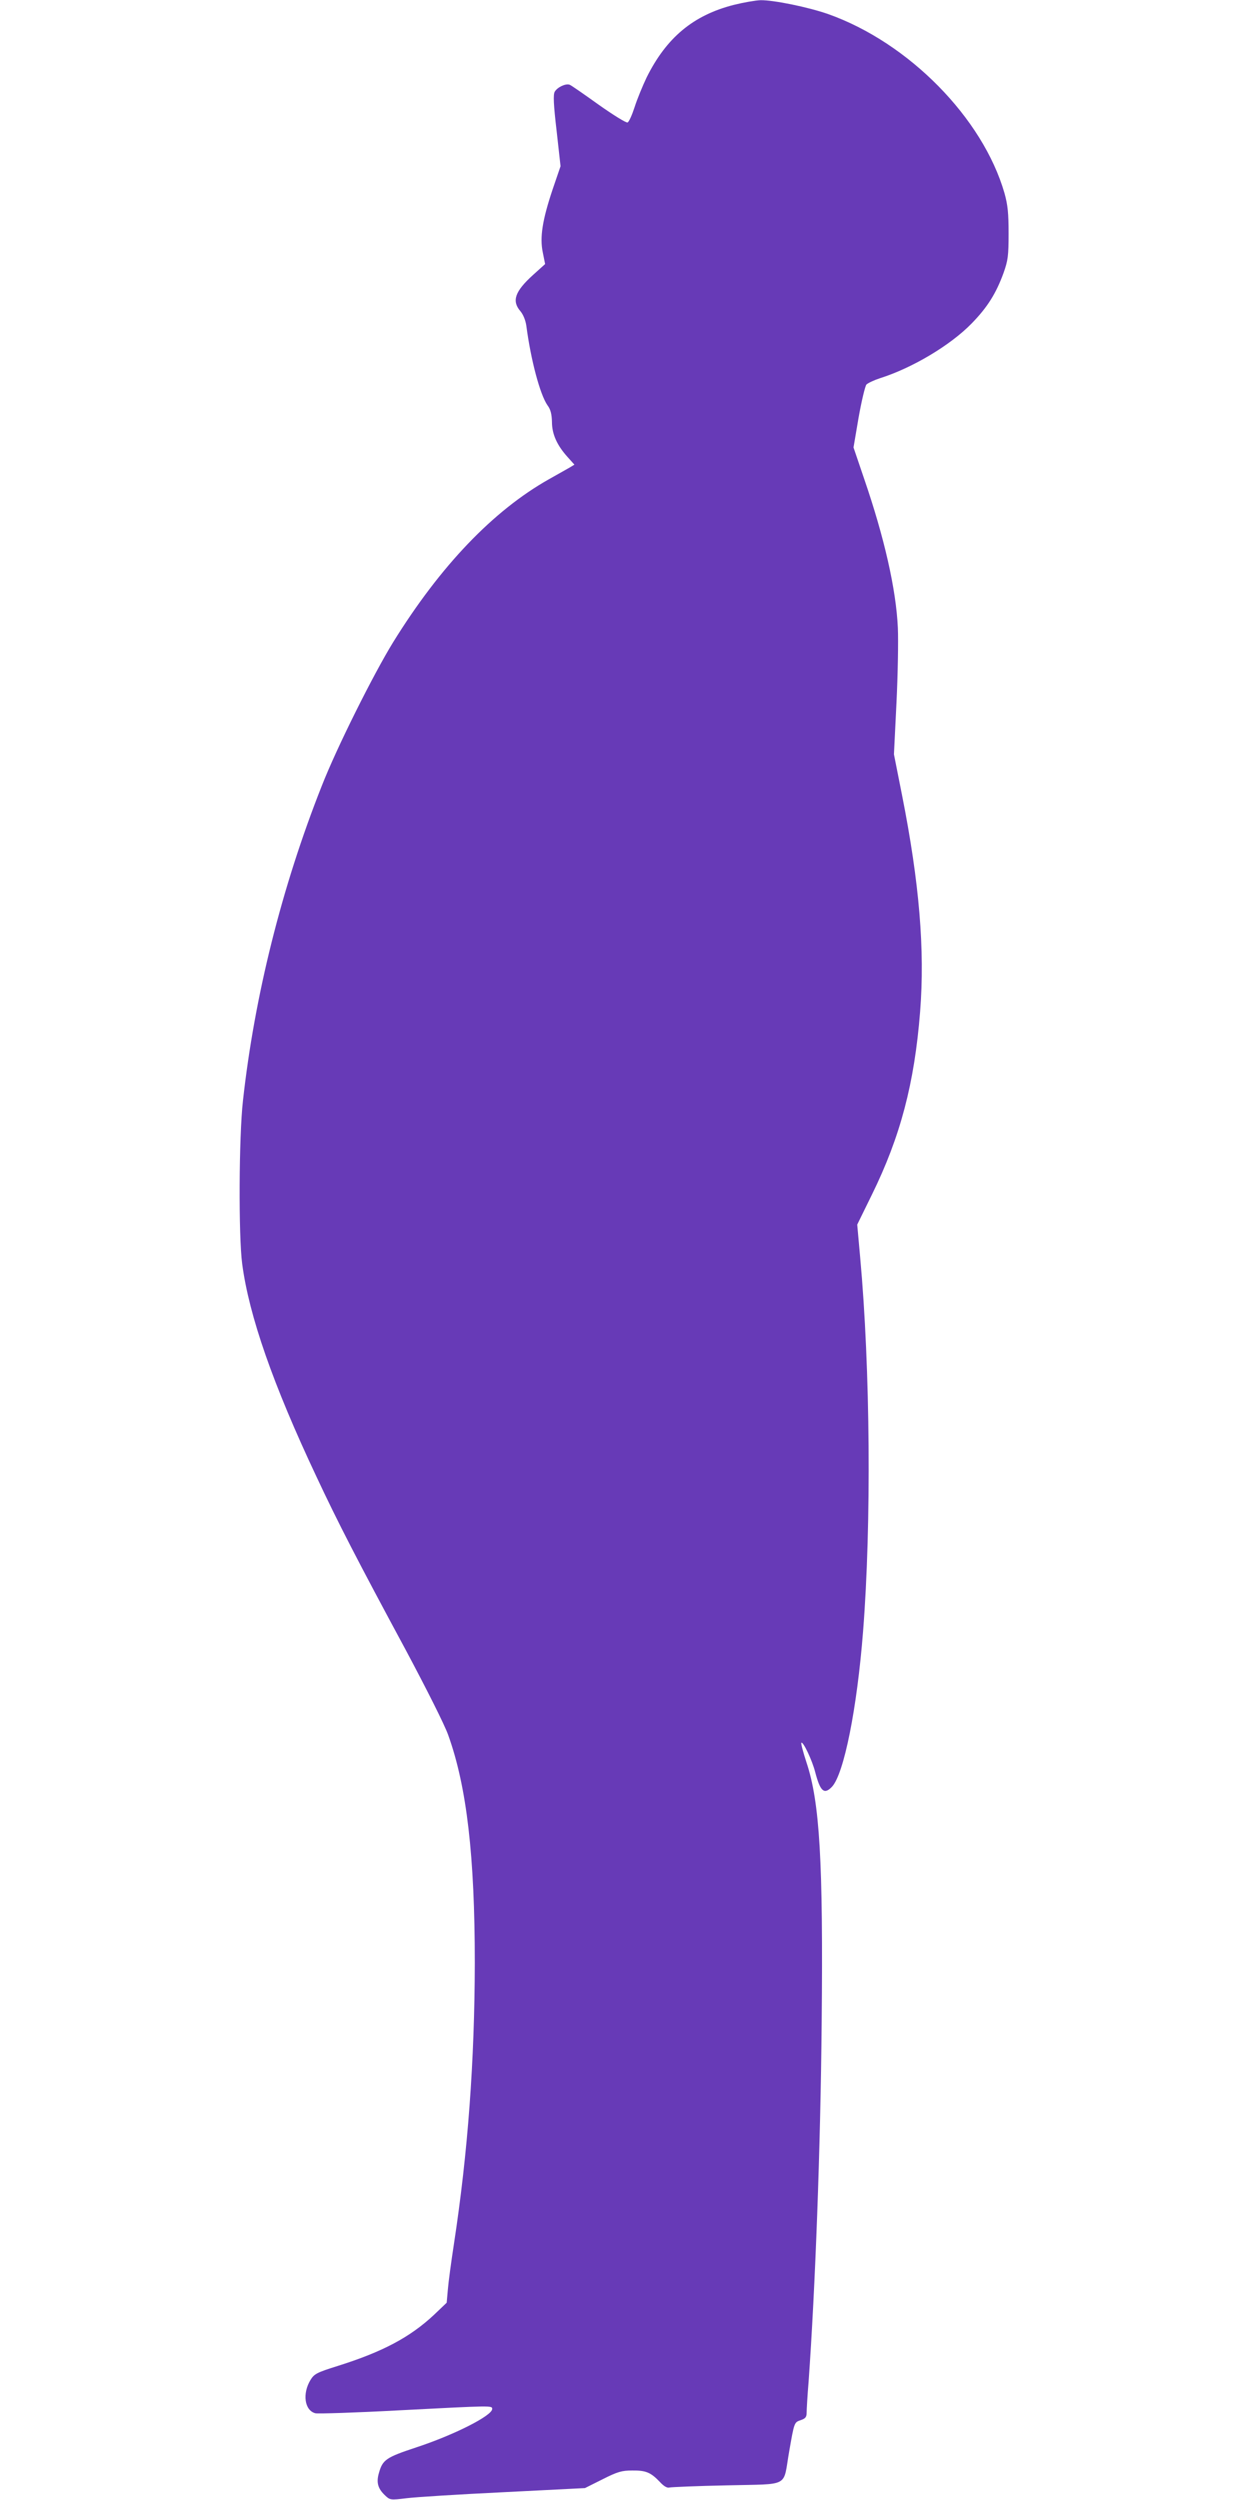 <?xml version="1.0" standalone="no"?>
<!DOCTYPE svg PUBLIC "-//W3C//DTD SVG 20010904//EN"
 "http://www.w3.org/TR/2001/REC-SVG-20010904/DTD/svg10.dtd">
<svg version="1.0" xmlns="http://www.w3.org/2000/svg"
 width="640pt" height="1280pt" viewBox="0 0 640 1280"
 preserveAspectRatio="xMidYMid meet">
<g transform="translate(0,1280) scale(0.1,-0.1)"
fill="#673ab7" stroke="none">
<path d="M3757 12775 c-208 -53 -345 -168 -446 -371 -21 -44 -49 -112 -62
-153 -13 -40 -29 -76 -36 -78 -7 -3 -73 38 -148 91 -74 53 -140 99 -148 102
-21 8 -64 -13 -77 -36 -8 -15 -6 -65 10 -201 l20 -180 -40 -117 c-53 -158 -67
-247 -51 -324 l12 -60 -61 -55 c-94 -85 -111 -134 -65 -187 14 -17 26 -46 30
-75 23 -175 70 -351 108 -406 16 -21 22 -45 23 -85 0 -63 26 -120 80 -180 l35
-39 -23 -14 c-13 -7 -61 -35 -108 -61 -285 -161 -555 -443 -797 -834 -101
-164 -290 -542 -366 -737 -205 -518 -344 -1076 -403 -1610 -21 -185 -23 -694
-4 -836 35 -266 158 -618 380 -1089 109 -233 210 -429 458 -889 104 -195 199
-383 217 -435 95 -264 136 -620 136 -1166 -1 -501 -35 -969 -107 -1440 -14
-91 -28 -195 -31 -233 l-6 -67 -65 -62 c-124 -116 -265 -190 -494 -262 -105
-33 -119 -40 -138 -71 -43 -70 -31 -157 25 -171 13 -3 206 3 427 15 481 25
478 25 478 7 0 -34 -195 -133 -390 -197 -154 -51 -171 -63 -190 -131 -14 -48
-5 -79 29 -112 28 -27 29 -27 112 -17 46 6 271 20 499 31 l415 21 90 45 c77
39 99 45 152 45 70 1 95 -10 141 -58 20 -22 38 -33 50 -29 9 2 142 8 295 11
325 8 285 -13 317 170 27 155 26 152 60 164 24 8 30 16 30 38 0 15 4 87 10
158 34 477 61 1193 67 1840 8 828 -10 1128 -78 1332 -17 52 -29 97 -26 100 9
8 56 -91 71 -151 26 -99 46 -116 86 -74 61 66 128 399 159 796 43 547 37 1346
-15 1915 l-15 167 75 153 c146 297 218 570 247 937 25 317 -4 661 -92 1106
l-42 212 13 264 c7 145 10 318 7 384 -9 198 -70 464 -172 761 l-55 162 26 153
c15 84 33 160 40 169 8 8 40 23 71 33 164 52 359 168 468 280 81 83 125 154
163 258 23 65 26 88 26 203 0 103 -4 145 -21 206 -111 385 -491 771 -903 917
-103 36 -280 72 -346 71 -27 -1 -89 -12 -137 -24z"/>
</g>
</svg>
